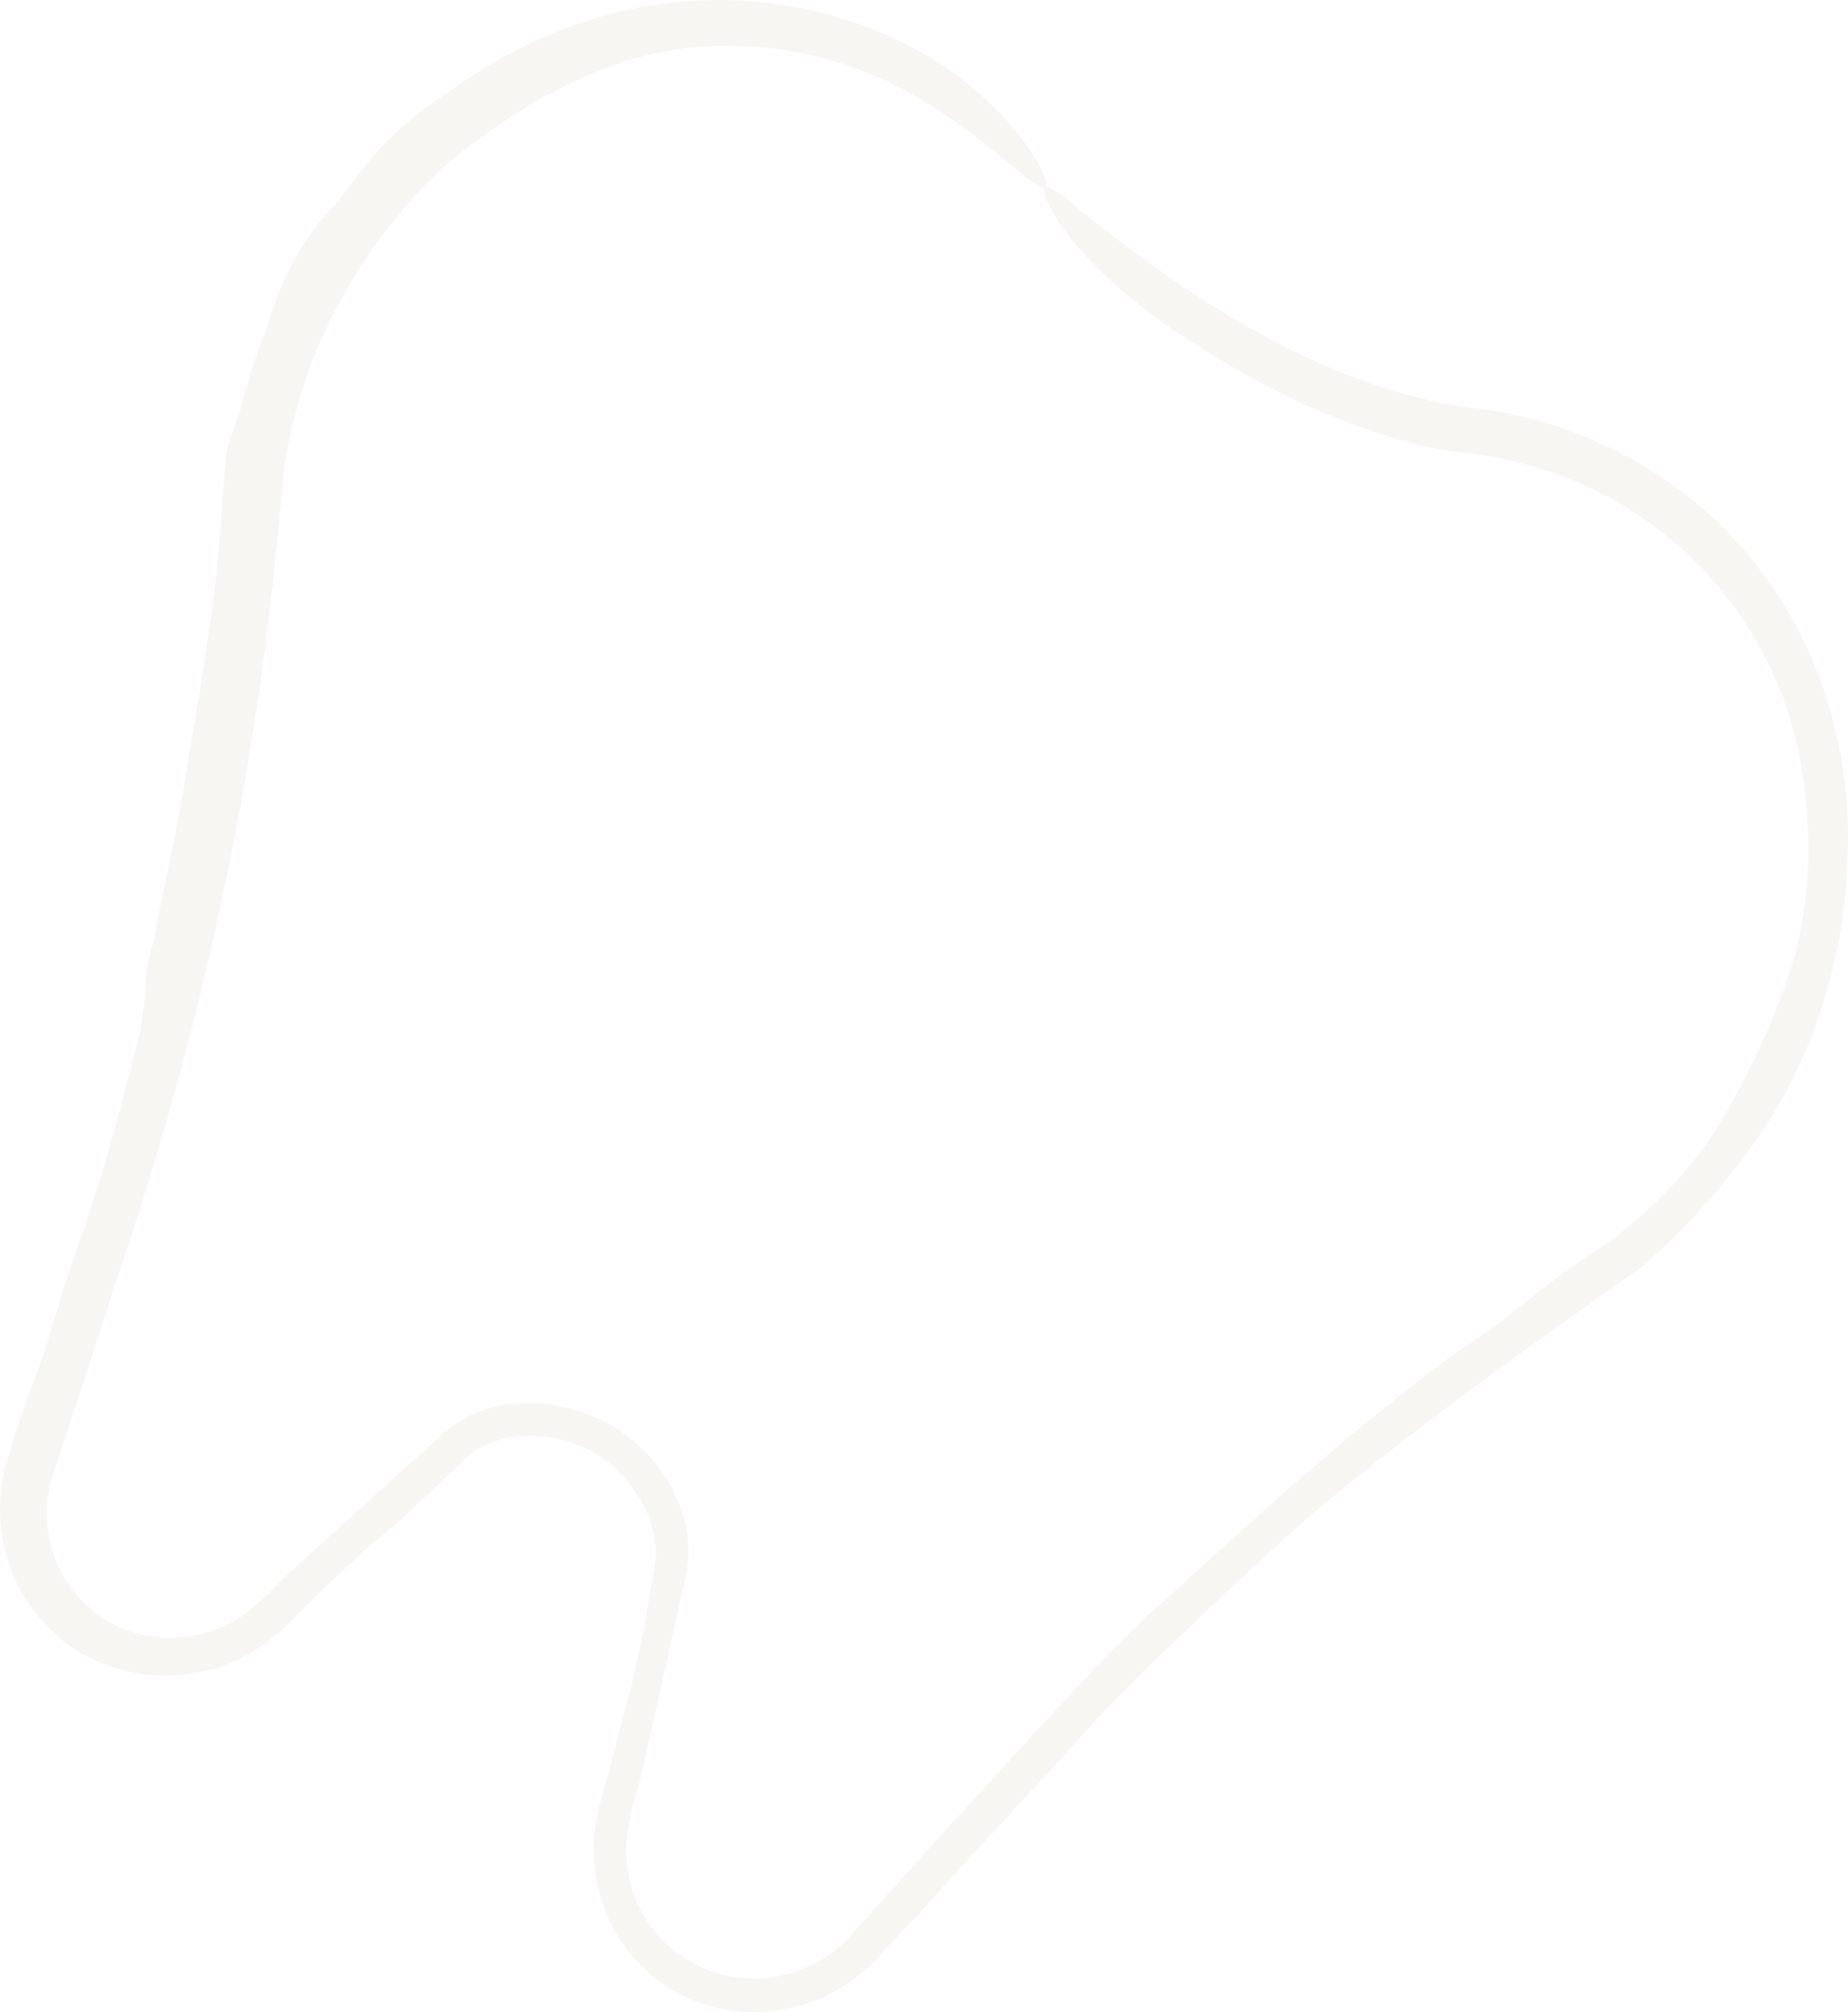 <?xml version="1.0" encoding="UTF-8"?> <svg xmlns="http://www.w3.org/2000/svg" viewBox="0 0 146.395 159.334" fill="none"><path d="M45.869 6.297C42.455 7.693 36.475 11.654 33.788 14.575C33.737 14.626 33.686 14.677 33.636 14.728C32.98 15.393 32.384 16.048 31.716 16.843C30.191 18.772 27.886 21.317 25.051 27.761C24.293 29.658 23.671 31.61 23.188 33.598C22.925 34.681 22.705 35.769 22.525 36.874C22.431 37.455 22.115 37.987 21.638 38.348L22.537 36.731C22.359 38.633 22.18 40.536 22.001 42.438C20.164 61.882 16.046 81.099 9.834 99.588C9.572 100.365 9.311 101.143 9.049 101.921C8.959 102.201 8.867 102.486 8.774 102.773C7.286 107.379 5.502 112.901 4.092 117.105L4.115 117.029C3.901 117.762 3.784 118.468 3.734 119.115C3.466 124.019 6.196 126.939 8.449 128.328C8.461 128.336 8.474 128.343 8.486 128.351C11.802 130.344 16.308 130.109 19.449 127.773C20.836 126.769 22.086 125.306 23.633 123.898C27.318 120.57 31 117.24 34.68 113.907L34.595 113.992C38.475 110.102 44.206 110.57 48.393 112.853C51.046 114.437 53.083 116.864 54.065 119.831C54.625 121.553 54.728 123.501 54.211 125.301L54.229 125.232C53.31 129.329 52.395 133.427 51.486 137.526C51.32 138.274 51.154 139.021 50.989 139.769C50.535 141.791 49.876 143.605 49.681 145.349C49.412 147.656 49.953 150.048 51.184 152.013C52.127 153.486 53.414 154.645 54.826 155.422C55.642 155.873 56.494 156.198 57.347 156.404C60.653 157.209 63.747 156.195 65.704 154.778C66.22 154.412 66.71 153.993 67.161 153.526L67.116 153.574C71.263 148.923 75.793 143.968 79.252 140.184C79.334 140.094 79.416 140.004 79.497 139.915C80.043 139.318 80.564 138.754 81.052 138.229C84.126 134.823 87.29 131.496 90.538 128.254C90.768 128.05 91 127.846 91.236 127.639C94.191 125.061 97.654 121.722 103.375 116.761C105.87 114.606 108.8 112.151 112.342 109.376C114.626 107.591 115.868 106.763 116.879 106.085C117.177 105.885 117.456 105.699 117.737 105.508C118.701 104.854 119.653 104.079 120.786 103.173C121.491 102.61 122.266 101.997 123.158 101.332C124.124 100.614 125.223 99.83 126.512 98.977C126.983 98.667 127.436 98.365 127.874 98.073L127.375 98.908C127.414 98.593 127.574 98.308 127.816 98.111C134.171 93.048 135.939 89.474 137.367 87.029C137.794 86.242 138.16 85.513 138.529 84.771C139.751 82.372 141.248 78.847 142.057 76.055C142.766 73.865 143.439 69.268 143.212 65.802C143.149 64.496 143.043 62.724 142.69 60.676C142.328 58.557 141.69 56.136 140.619 53.709C139.421 51.004 138.125 49.042 136.955 47.503C135.461 45.558 134.167 44.29 132.982 43.239C132.376 42.705 131.79 42.232 131.188 41.782C129.294 40.353 126.737 38.844 123.949 37.778C121.236 36.721 118.332 36.089 115.857 35.837C115.227 35.77 114.61 35.681 114.046 35.587C106.164 33.955 99.196 30.342 92.76 26.002C89.466 23.749 86.606 21.117 84.832 18.88C83.042 16.638 82.46 15.075 82.79 14.848C83.126 14.593 84.31 15.621 86.413 17.312C88.508 19.006 91.418 21.197 94.591 23.292C100.976 27.456 108.111 30.928 115.435 32.139C115.723 32.182 116.007 32.219 116.285 32.25C125.385 33.209 134.226 37.975 139.689 45.48C139.997 45.897 140.295 46.32 140.582 46.747C144.535 52.606 146.467 59.704 146.393 66.687C146.387 67.406 146.361 68.128 146.315 68.844C146.095 74.724 144.349 80.424 142.622 84.159C141.205 87.262 139.816 89.339 138.573 91.053C137.71 92.231 136.898 93.234 136.065 94.237C135.614 94.779 134.997 95.502 134.207 96.349C133.068 97.57 131.574 99.035 129.775 100.512C130.146 100.21 130.392 99.771 130.451 99.288L130.338 100.136L129.666 100.602C128.205 101.645 126.624 102.769 124.991 103.921C122.953 105.358 120.856 106.87 118.839 108.344C116.345 110.166 113.463 112.308 110.756 114.414C106.88 117.419 103.369 120.357 101.672 121.925C98.688 124.672 95.266 127.821 92.314 130.682C89.496 133.408 87.099 135.864 85.813 137.332C84.481 138.852 83.275 140.136 81.671 141.865C81.423 142.132 81.166 142.409 80.897 142.699C79.496 144.21 77.776 146.064 75.469 148.61C72.805 151.55 70.887 153.601 69.258 155.345C69.232 155.372 69.207 155.399 69.181 155.427L69.149 155.461C66.52 157.933 63.796 159.199 59.719 159.334C57.566 159.355 55.354 158.78 53.494 157.728C51.37 156.547 49.729 154.77 48.745 152.996C47.889 151.483 47.22 149.561 47.069 147.492C47.008 146.689 47.022 145.868 47.116 145.052C47.347 143.096 47.959 141.352 48.365 139.8C48.417 139.601 48.467 139.408 48.514 139.22C48.913 137.59 49.289 136.218 49.627 134.988C49.745 134.557 49.858 134.144 49.966 133.743C50.303 132.222 50.639 130.701 50.974 129.18C51.016 128.931 51.059 128.67 51.105 128.396C51.279 127.352 51.484 126.124 51.754 124.683L51.771 124.618C51.86 124.241 51.922 123.843 51.947 123.423C52.081 120.623 50.67 118.094 48.649 116.223C48.179 115.796 47.664 115.405 47.111 115.074C45.796 114.293 44.123 113.776 42.297 113.709C40.541 113.639 38.5 114.089 37.125 115.276C36.928 115.443 36.744 115.622 36.574 115.814L36.498 115.89C34.348 117.918 32.274 119.869 30.753 121.226C30.122 121.789 29.553 122.243 28.989 122.692C28.987 122.694 28.984 122.696 28.982 122.697C28.943 122.728 28.905 122.759 28.867 122.789C27.742 123.835 26.617 124.88 25.493 125.926C24.139 127.179 22.869 128.744 21.142 130.053C19.37 131.392 17.246 132.262 15.038 132.555C14.514 132.634 13.979 132.681 13.446 132.695C10.829 132.79 8.338 131.932 6.865 131.157C6.852 131.15 6.839 131.144 6.827 131.137C5.2 130.414 1.278 127.279 0.308 122.404C-0.165 120.278 -0.077 117.985 0.463 115.998L0.485 115.926C0.73 115.129 0.965 114.363 1.182 113.648C1.579 112.338 2.032 111.119 2.497 109.866C2.932 108.696 3.378 107.495 3.801 106.161C4.013 105.493 4.228 104.767 4.457 103.992C4.659 103.31 4.872 102.588 5.104 101.836C5.29 101.234 5.711 100.009 6.26 98.419C6.348 98.165 6.439 97.9 6.533 97.627C6.948 96.415 7.411 95.033 7.877 93.576C9.026 89.7 10.085 85.797 11.054 81.874C11.218 81.046 11.337 80.322 11.401 79.742C11.448 79.326 11.468 78.967 11.489 78.599C11.517 78.098 11.545 77.58 11.633 76.878C11.702 76.33 11.824 75.693 11.944 75.274C12 75.078 12.055 74.931 12.105 74.798C12.162 74.644 12.213 74.508 12.25 74.335C12.278 74.211 12.291 74.078 12.308 73.915C12.335 73.655 12.37 73.316 12.478 72.813C12.88 70.941 13.33 68.812 13.743 66.72C14.204 64.395 14.618 62.114 14.908 60.291C15.235 58.248 15.742 55.344 16.19 52.424C16.504 50.388 16.791 48.343 17.002 46.585C17.182 45.091 17.318 43.538 17.433 42.014C17.45 41.778 17.468 41.543 17.486 41.309C17.619 39.537 17.747 37.823 17.909 36.301L18.018 35.246L18.832 34.643C18.35 35.007 18.032 35.544 17.937 36.13C17.99 35.828 18.046 35.534 18.106 35.25C18.182 34.889 18.329 34.454 18.524 33.91C18.662 33.524 18.826 33.082 19.007 32.583C19.551 30.344 20.261 28.146 21.132 26.015C21.154 25.936 21.178 25.855 21.202 25.774C21.202 25.773 21.203 25.771 21.203 25.77C21.744 23.957 22.577 21.422 24.687 18.4C25.226 17.636 25.622 17.199 25.981 16.805C26.336 16.42 26.652 16.085 27.072 15.553C27.549 14.95 28.079 14.218 28.692 13.437C29.547 12.345 30.571 11.157 31.753 10.134C31.833 10.064 31.92 9.989 32.011 9.911C32.872 9.172 34.187 8.128 35.605 7.248C39.574 4.332 44.106 2.136 48.918 0.969C52.883 0.002 57.025 -0.252 61.074 0.255C65.205 0.765 69.234 2.073 72.86 4.086C76.369 6.013 79.195 8.676 80.876 10.891C82.566 13.115 83.103 14.617 82.79 14.848C82.456 15.097 81.296 14.083 79.289 12.409C77.283 10.736 74.5 8.623 71.306 6.965C68.001 5.23 64.376 4.148 60.674 3.775C58.561 3.559 56.43 3.571 54.324 3.805C54.021 3.844 53.717 3.887 53.415 3.934C51.168 4.286 49.14 4.912 47.197 5.713C46.752 5.898 46.308 6.093 45.869 6.297Z" fill="#DBD2BF" fill-opacity="0.2"></path></svg> 
